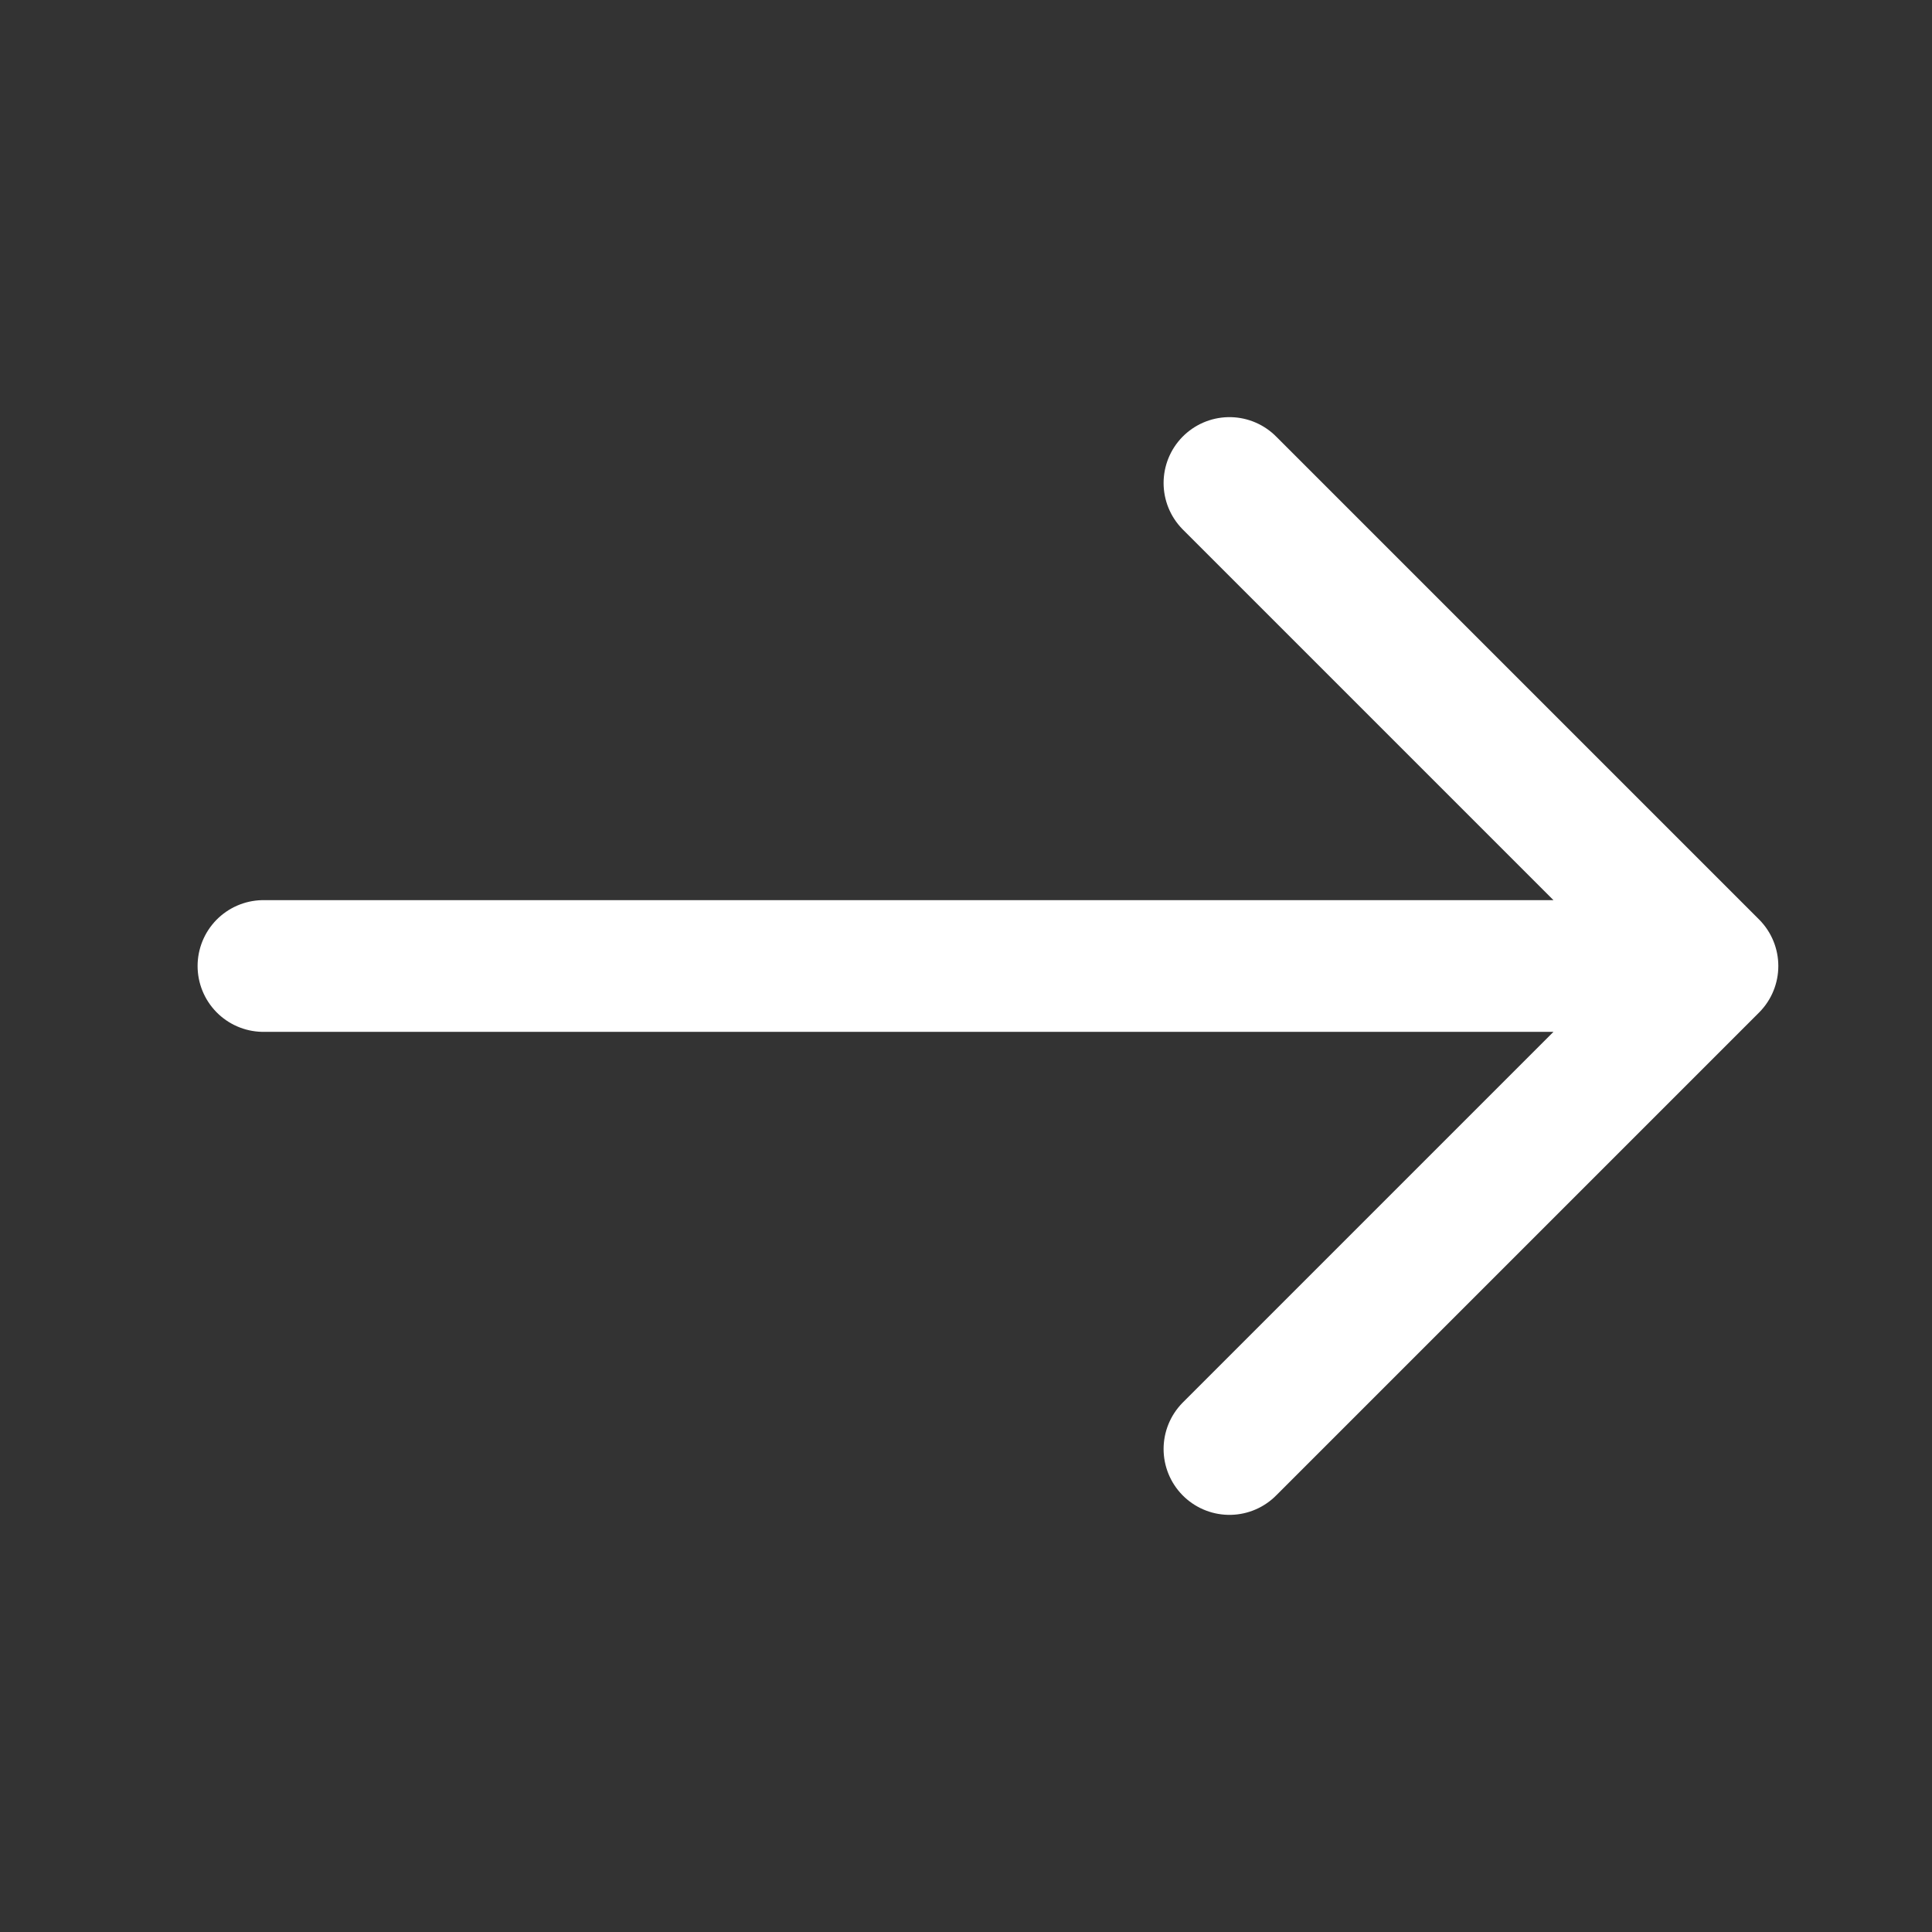 <svg width="44" height="44" viewBox="0 0 44 44" fill="none" xmlns="http://www.w3.org/2000/svg">
<rect x="0" y="0" width="44" height="44" fill="#333333" stroke="none"/>
<path d="M39 22L6 22M39 22L28 11M39 22L28 33" stroke="white" stroke-width="3" stroke-linecap="round" stroke-linejoin="round"/>
</svg>
